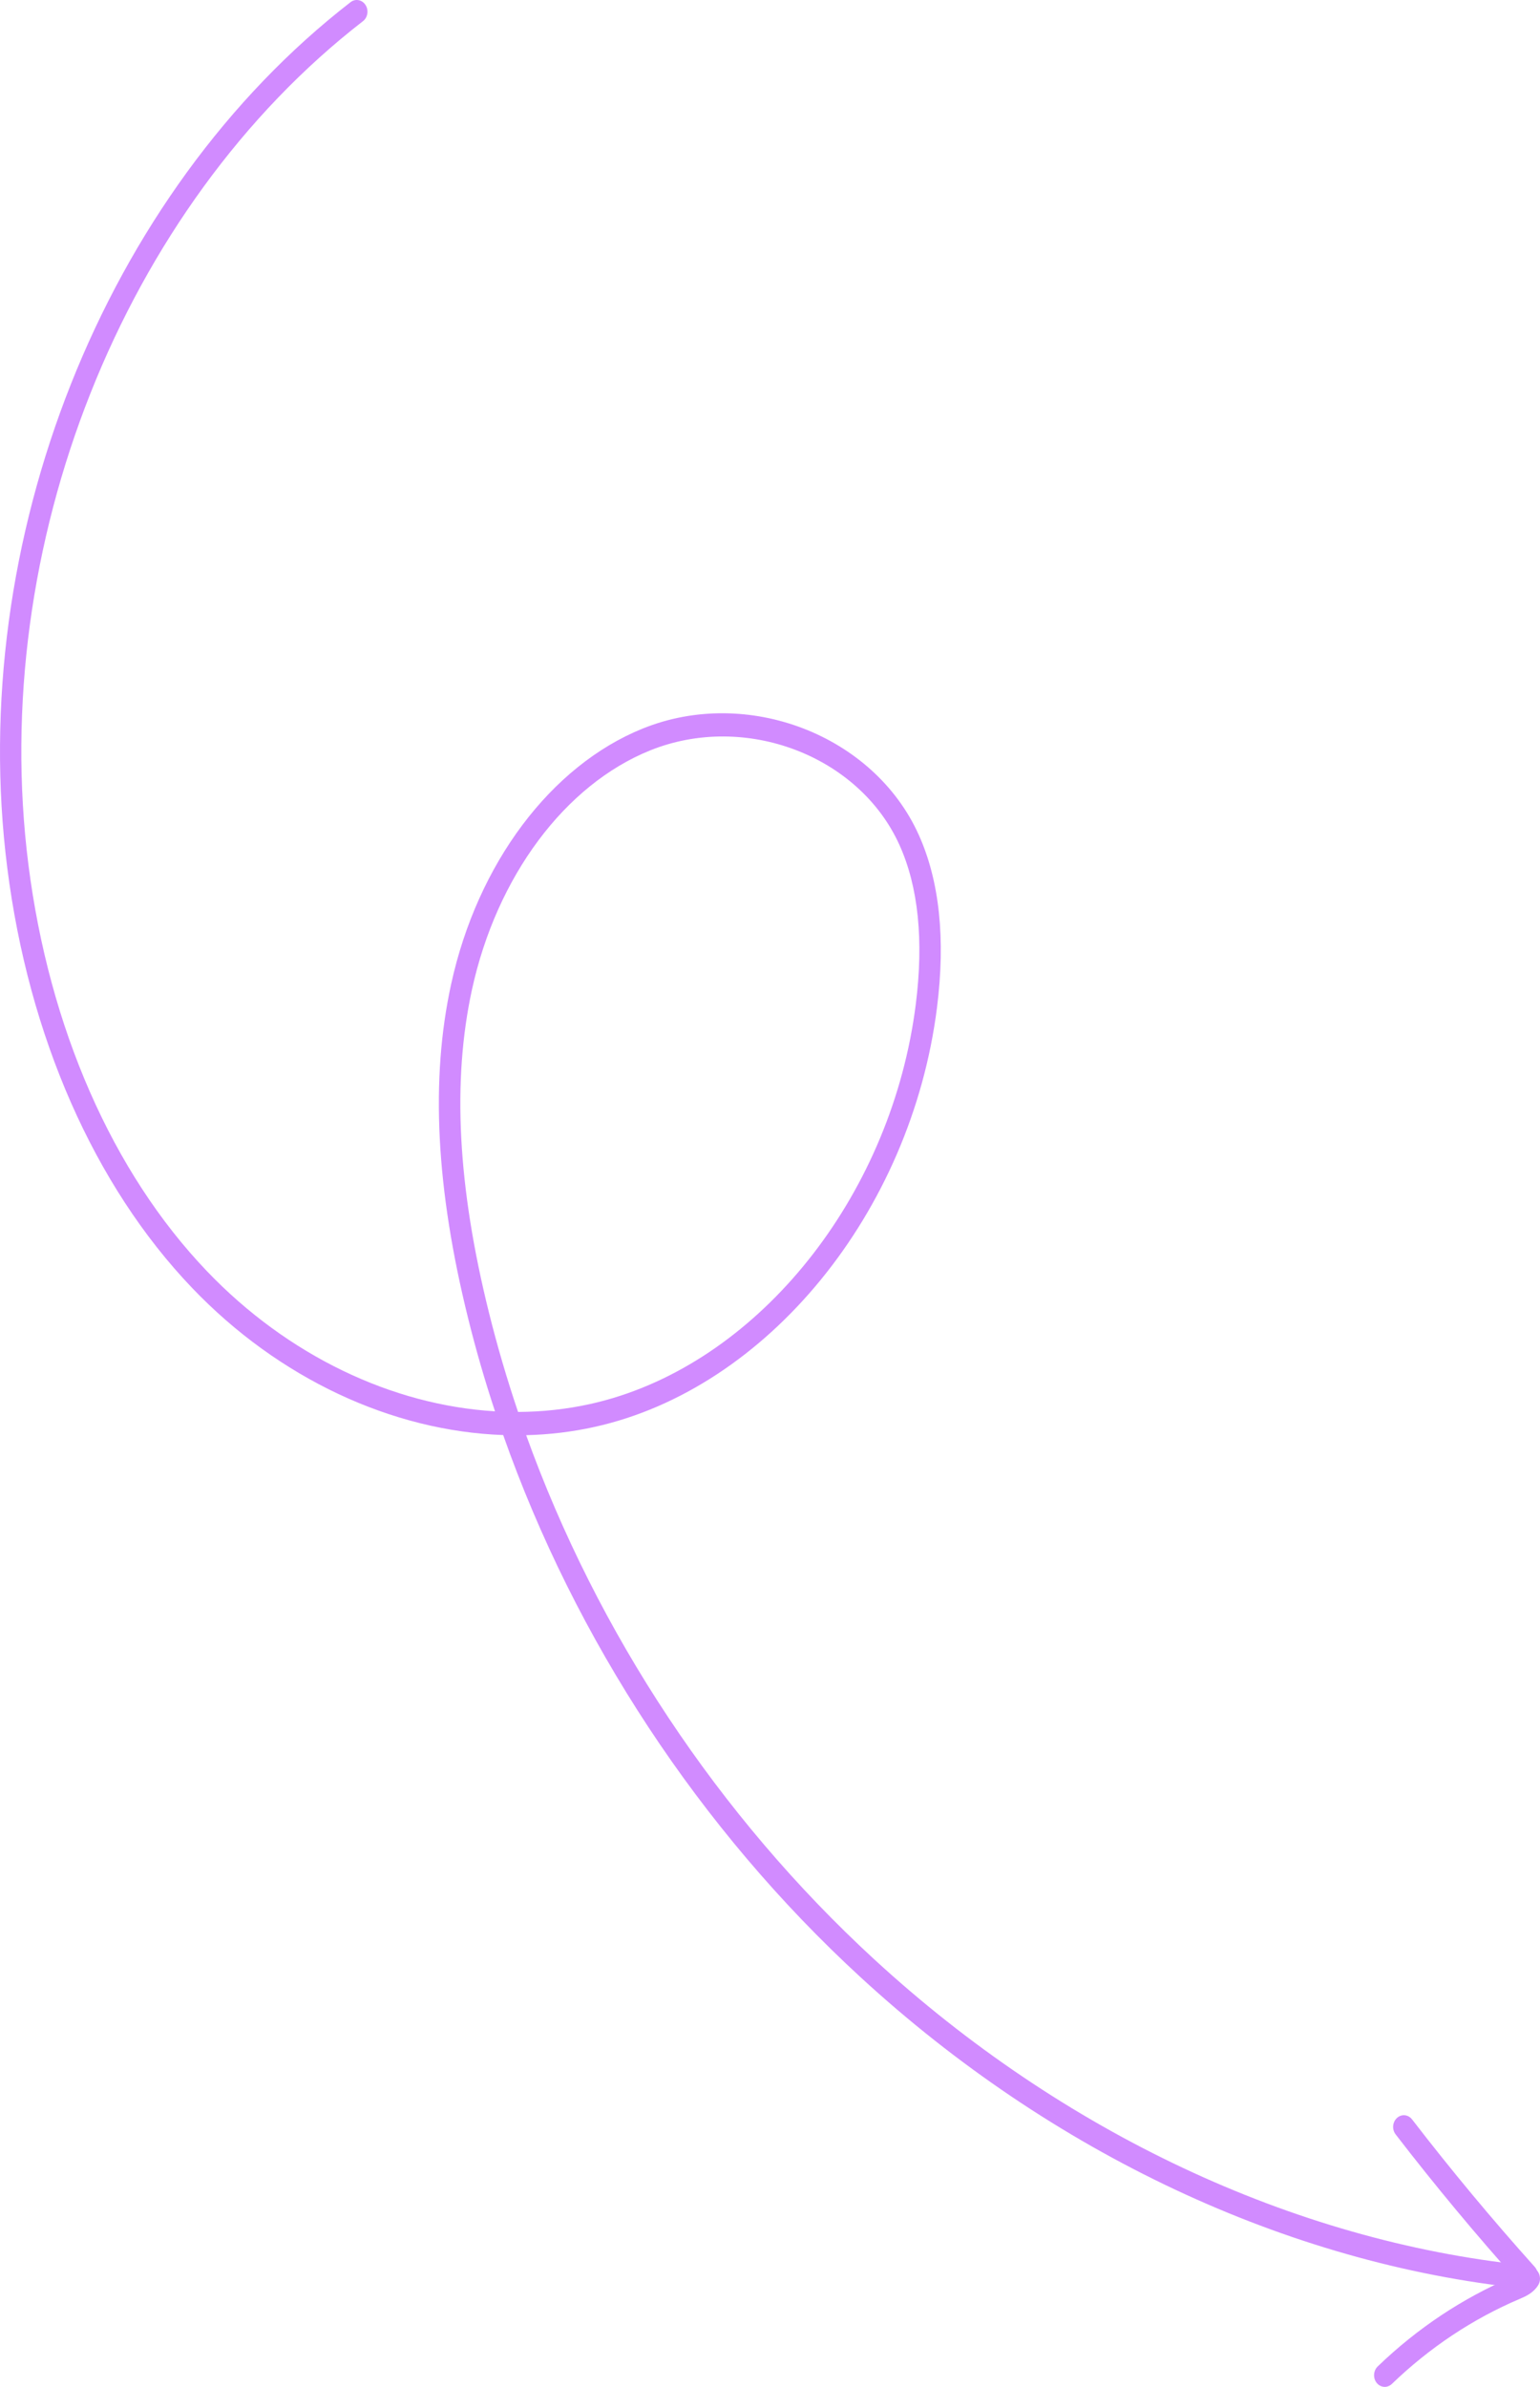 <svg width="173" height="268" viewBox="0 0 173 268" fill="none" xmlns="http://www.w3.org/2000/svg">
<path d="M171.866 256.701C171.459 256.823 171 256.71 170.686 256.355C165.878 251.005 161.201 245.383 156.783 239.65C156.356 239.099 156.421 238.271 156.933 237.804C157.446 237.338 158.2 237.41 158.629 237.967C163.009 243.651 167.641 249.218 172.405 254.52C172.868 255.04 172.859 255.866 172.388 256.374C172.236 256.535 172.057 256.643 171.866 256.701Z" fill="#D18BFF"/>
<path d="M171.458 256.891C171.319 256.933 171.173 256.95 171.025 256.933C144.553 254.157 118.151 241.752 96.672 222.002C78.587 205.371 64.63 184.116 56.527 161.128C44.062 160.688 31.328 154.804 21.577 144.604C10.587 133.113 3.215 116.361 0.815 97.43C-3.827 60.756 11.67 21.699 39.381 0.243C39.923 -0.178 40.677 -0.038 41.058 0.555C41.445 1.145 41.315 1.965 40.771 2.38C13.77 23.284 -1.333 61.338 3.19 97.07C5.517 115.418 12.633 131.628 23.233 142.714C32.304 152.2 44.048 157.777 55.608 158.462C54.467 155.02 53.46 151.537 52.591 148.034C48.975 133.47 48.343 121.196 50.676 110.519C53.629 96.972 61.878 85.971 72.207 81.8C83.957 77.053 98.159 82.524 103.21 93.734C105.544 98.904 106.23 105.432 105.26 113.131C102.356 136.137 86.174 155.937 66.771 160.218C64.259 160.775 61.689 161.079 59.108 161.141C67.11 183.357 80.687 203.877 98.219 220.002C119.323 239.408 145.266 251.599 171.252 254.33C171.912 254.397 172.399 255.039 172.332 255.759C172.286 256.316 171.924 256.758 171.454 256.899L171.458 256.891ZM58.198 158.533C60.935 158.519 63.645 158.228 66.293 157.643C67.168 157.448 68.034 157.222 68.893 156.964C86.15 151.778 100.237 133.662 102.876 112.767C103.781 105.597 103.167 99.578 101.049 94.886C96.516 84.832 83.697 79.965 73.041 84.254C63.459 88.119 55.786 98.416 53.019 111.12C50.79 121.365 51.408 133.214 54.92 147.347C55.855 151.11 56.951 154.844 58.198 158.533Z" fill="#D18BFF"/>
<path d="M155.883 267.953C155.454 268.082 154.977 267.946 154.66 267.559C154.223 267.018 154.269 266.188 154.765 265.706C159.226 261.41 164.301 258.036 169.846 255.677C170.235 255.512 170.669 255.328 170.801 255.111C171.173 254.51 171.922 254.36 172.474 254.765C173.026 255.17 173.164 255.985 172.791 256.586C172.242 257.471 171.363 257.844 170.72 258.119C165.44 260.365 160.605 263.578 156.36 267.667C156.22 267.804 156.056 267.894 155.882 267.946L155.883 267.953Z" fill="#D18BFF"/>
</svg>
